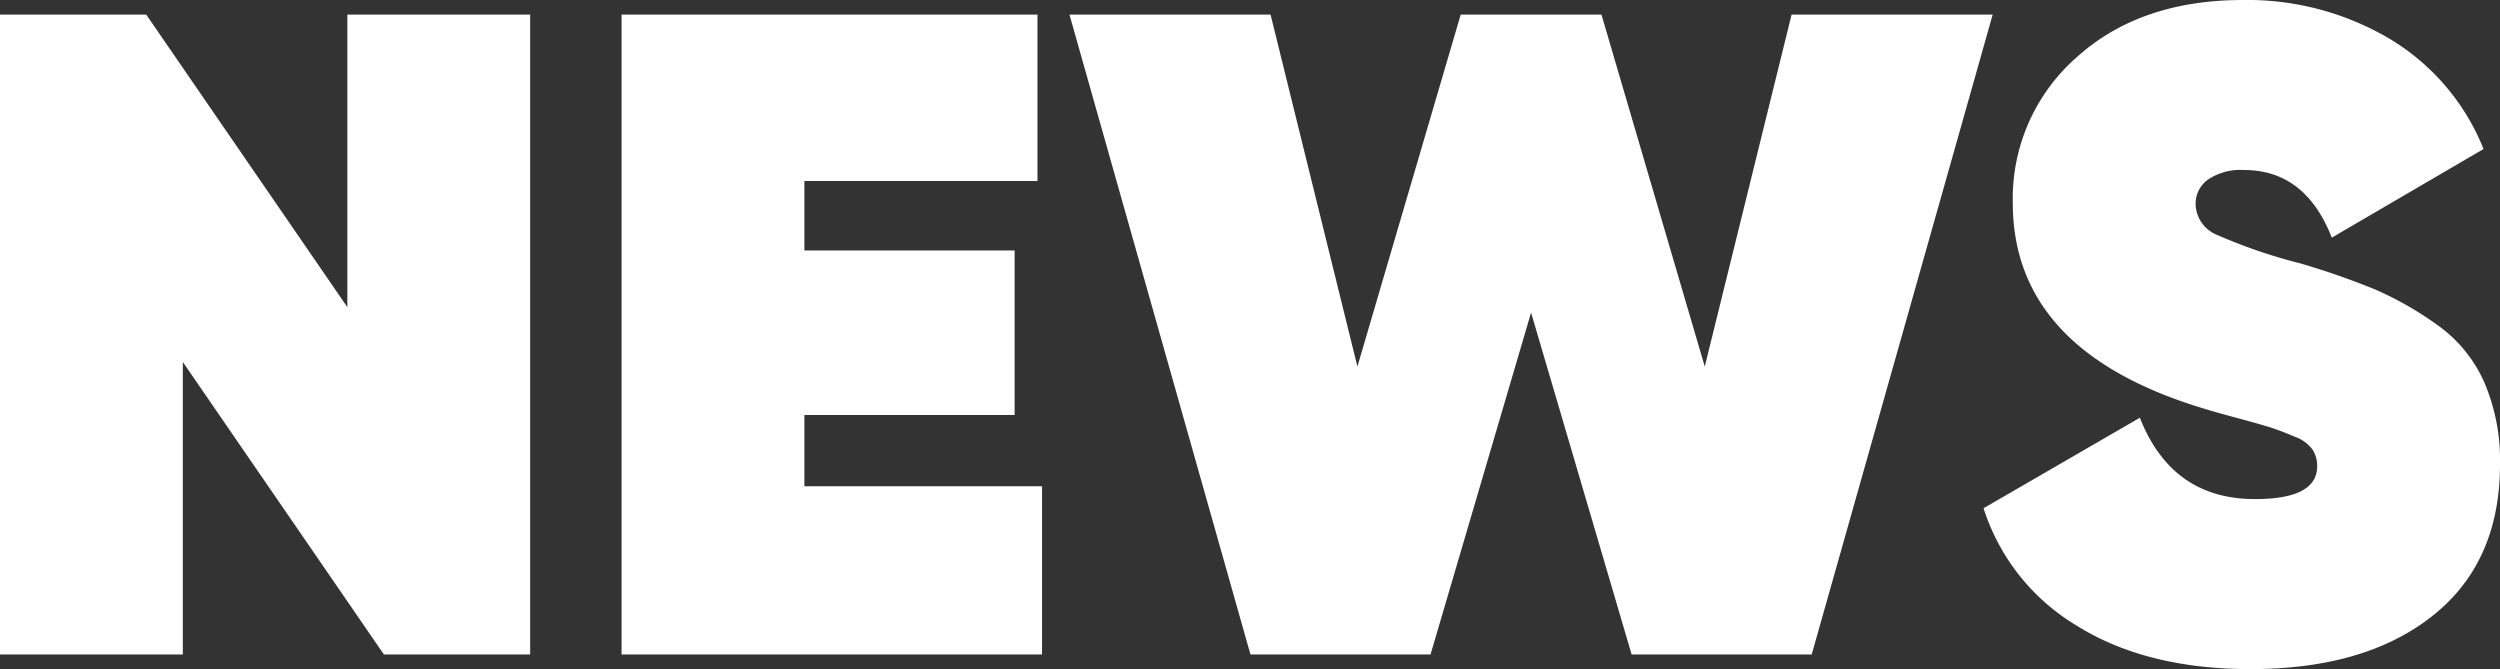 <svg xmlns="http://www.w3.org/2000/svg" width="218.8" height="58.56" viewBox="0 0 218.8 58.56">
  <rect x="0" y="0" width="218.8" height="58.56" fill="#333333" stroke="none"/>
  <path id="Path_2424" data-name="Path 2424" d="M34.4,6h16V62H37.6L20,36.4V62H4V6H16.8L34.4,31.6Zm40,41.28H95.2V62H58.4V6H94.8V20.56H74.4v6.08H92.8v14.4H74.4ZM113.44,62,97.6,6h17.6l7.6,30.8L131.84,6h12.32l9.04,30.8L160.8,6h17.6L162.56,62H146.8L138,32.08,129.2,62Zm87.52,1.28q-9.12,0-15.2-3.8A18.544,18.544,0,0,1,177.6,49.2l13.68-7.92q2.8,7.12,10.08,7.12,5.44,0,5.44-2.88a2.661,2.661,0,0,0-.4-1.44,3.225,3.225,0,0,0-1.52-1.12q-1.12-.48-1.96-.76T200,41.36q-2.08-.56-3.12-.88-16.72-5.04-16.72-18a16.431,16.431,0,0,1,5.56-12.72q5.56-5.04,14.6-5.04a24.45,24.45,0,0,1,12.76,3.36,19.822,19.822,0,0,1,8.28,9.68l-13.28,7.76q-2.32-5.92-7.68-5.92a5.073,5.073,0,0,0-3.16.84,2.58,2.58,0,0,0-1.08,2.12,2.973,2.973,0,0,0,1.88,2.72,46.534,46.534,0,0,0,7.24,2.48,66.465,66.465,0,0,1,6.56,2.28,29.344,29.344,0,0,1,5.36,3.04,12.23,12.23,0,0,1,4.2,5.04,17.361,17.361,0,0,1,1.4,7.24q0,8.56-5.88,13.24T200.96,63.28Z" transform="translate(-4 -4.72)" fill="#fff"/>
</svg>
